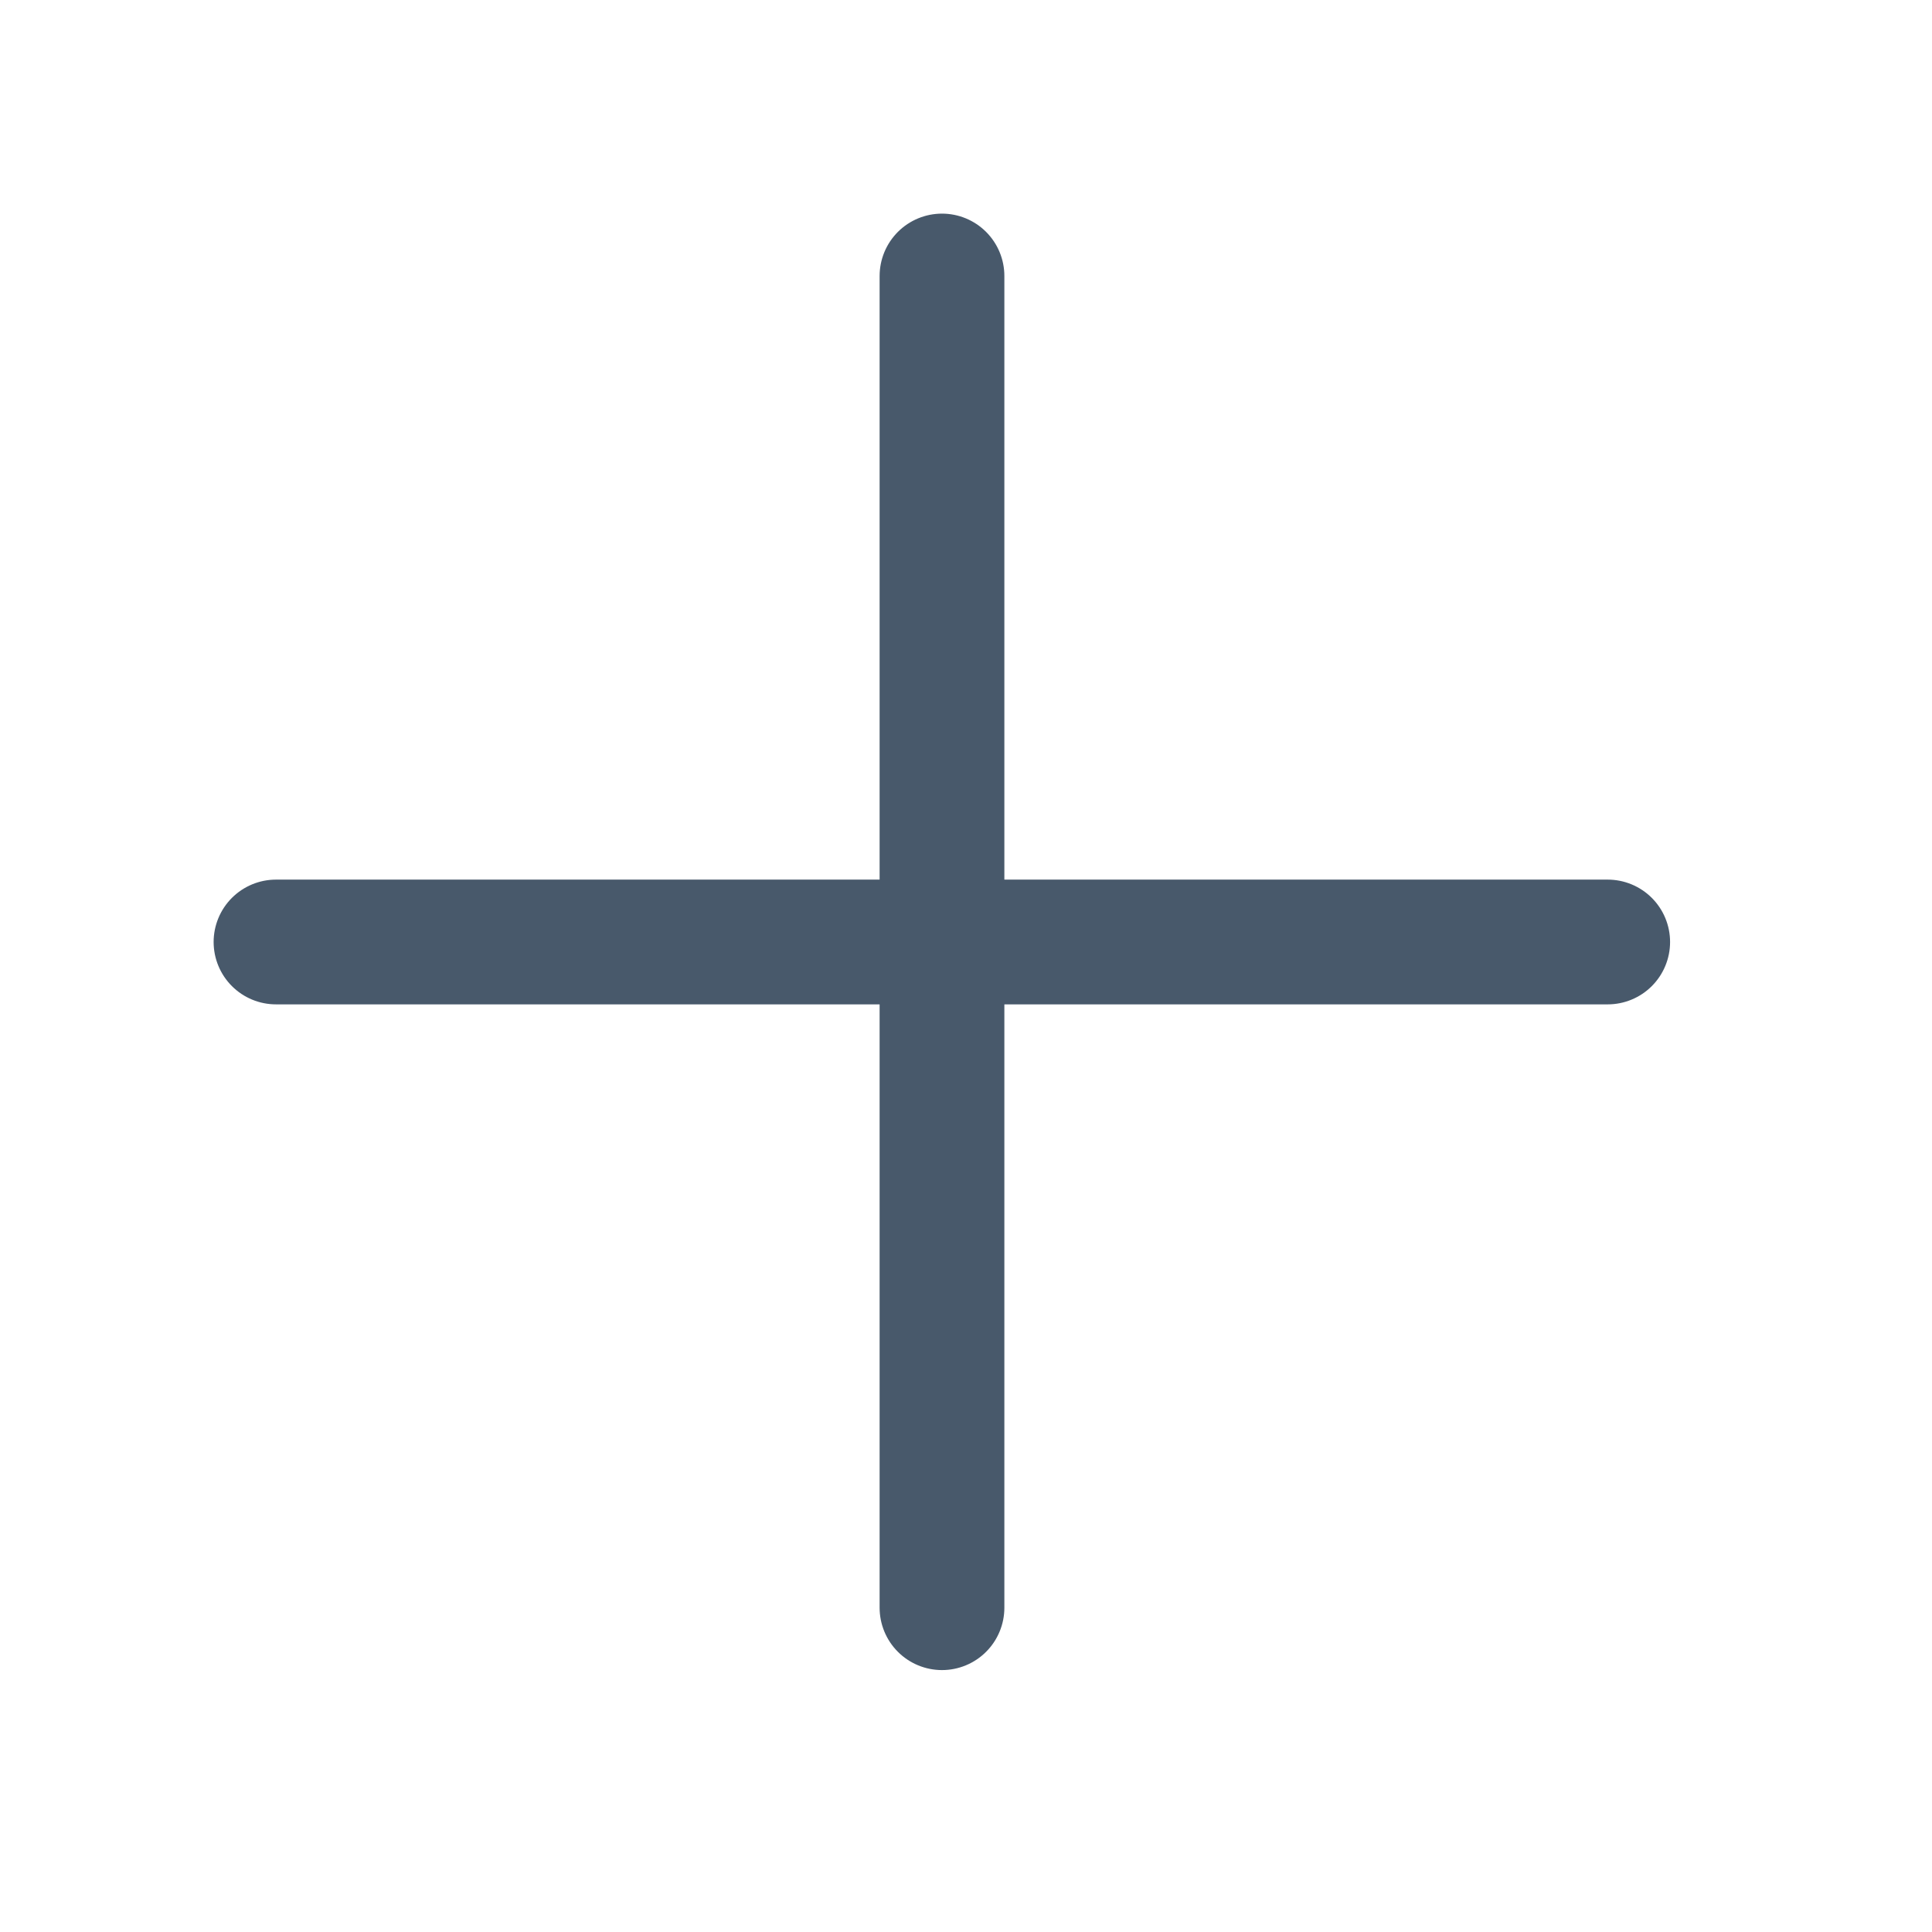 <?xml version="1.0" encoding="utf-8"?>
<svg xmlns="http://www.w3.org/2000/svg" fill="none" height="100%" overflow="visible" preserveAspectRatio="none" style="display: block;" viewBox="0 0 7 7" width="100%">
<g id="elements">
<path d="M3.413 1V5.825" id="Vector" stroke="#48596B" stroke-linecap="round" stroke-linejoin="round" stroke-width="0.452"/>
<path d="M1 3.413H5.825" id="Vector_2" stroke="#48596B" stroke-linecap="round" stroke-linejoin="round" stroke-width="0.452"/>
</g>
</svg>